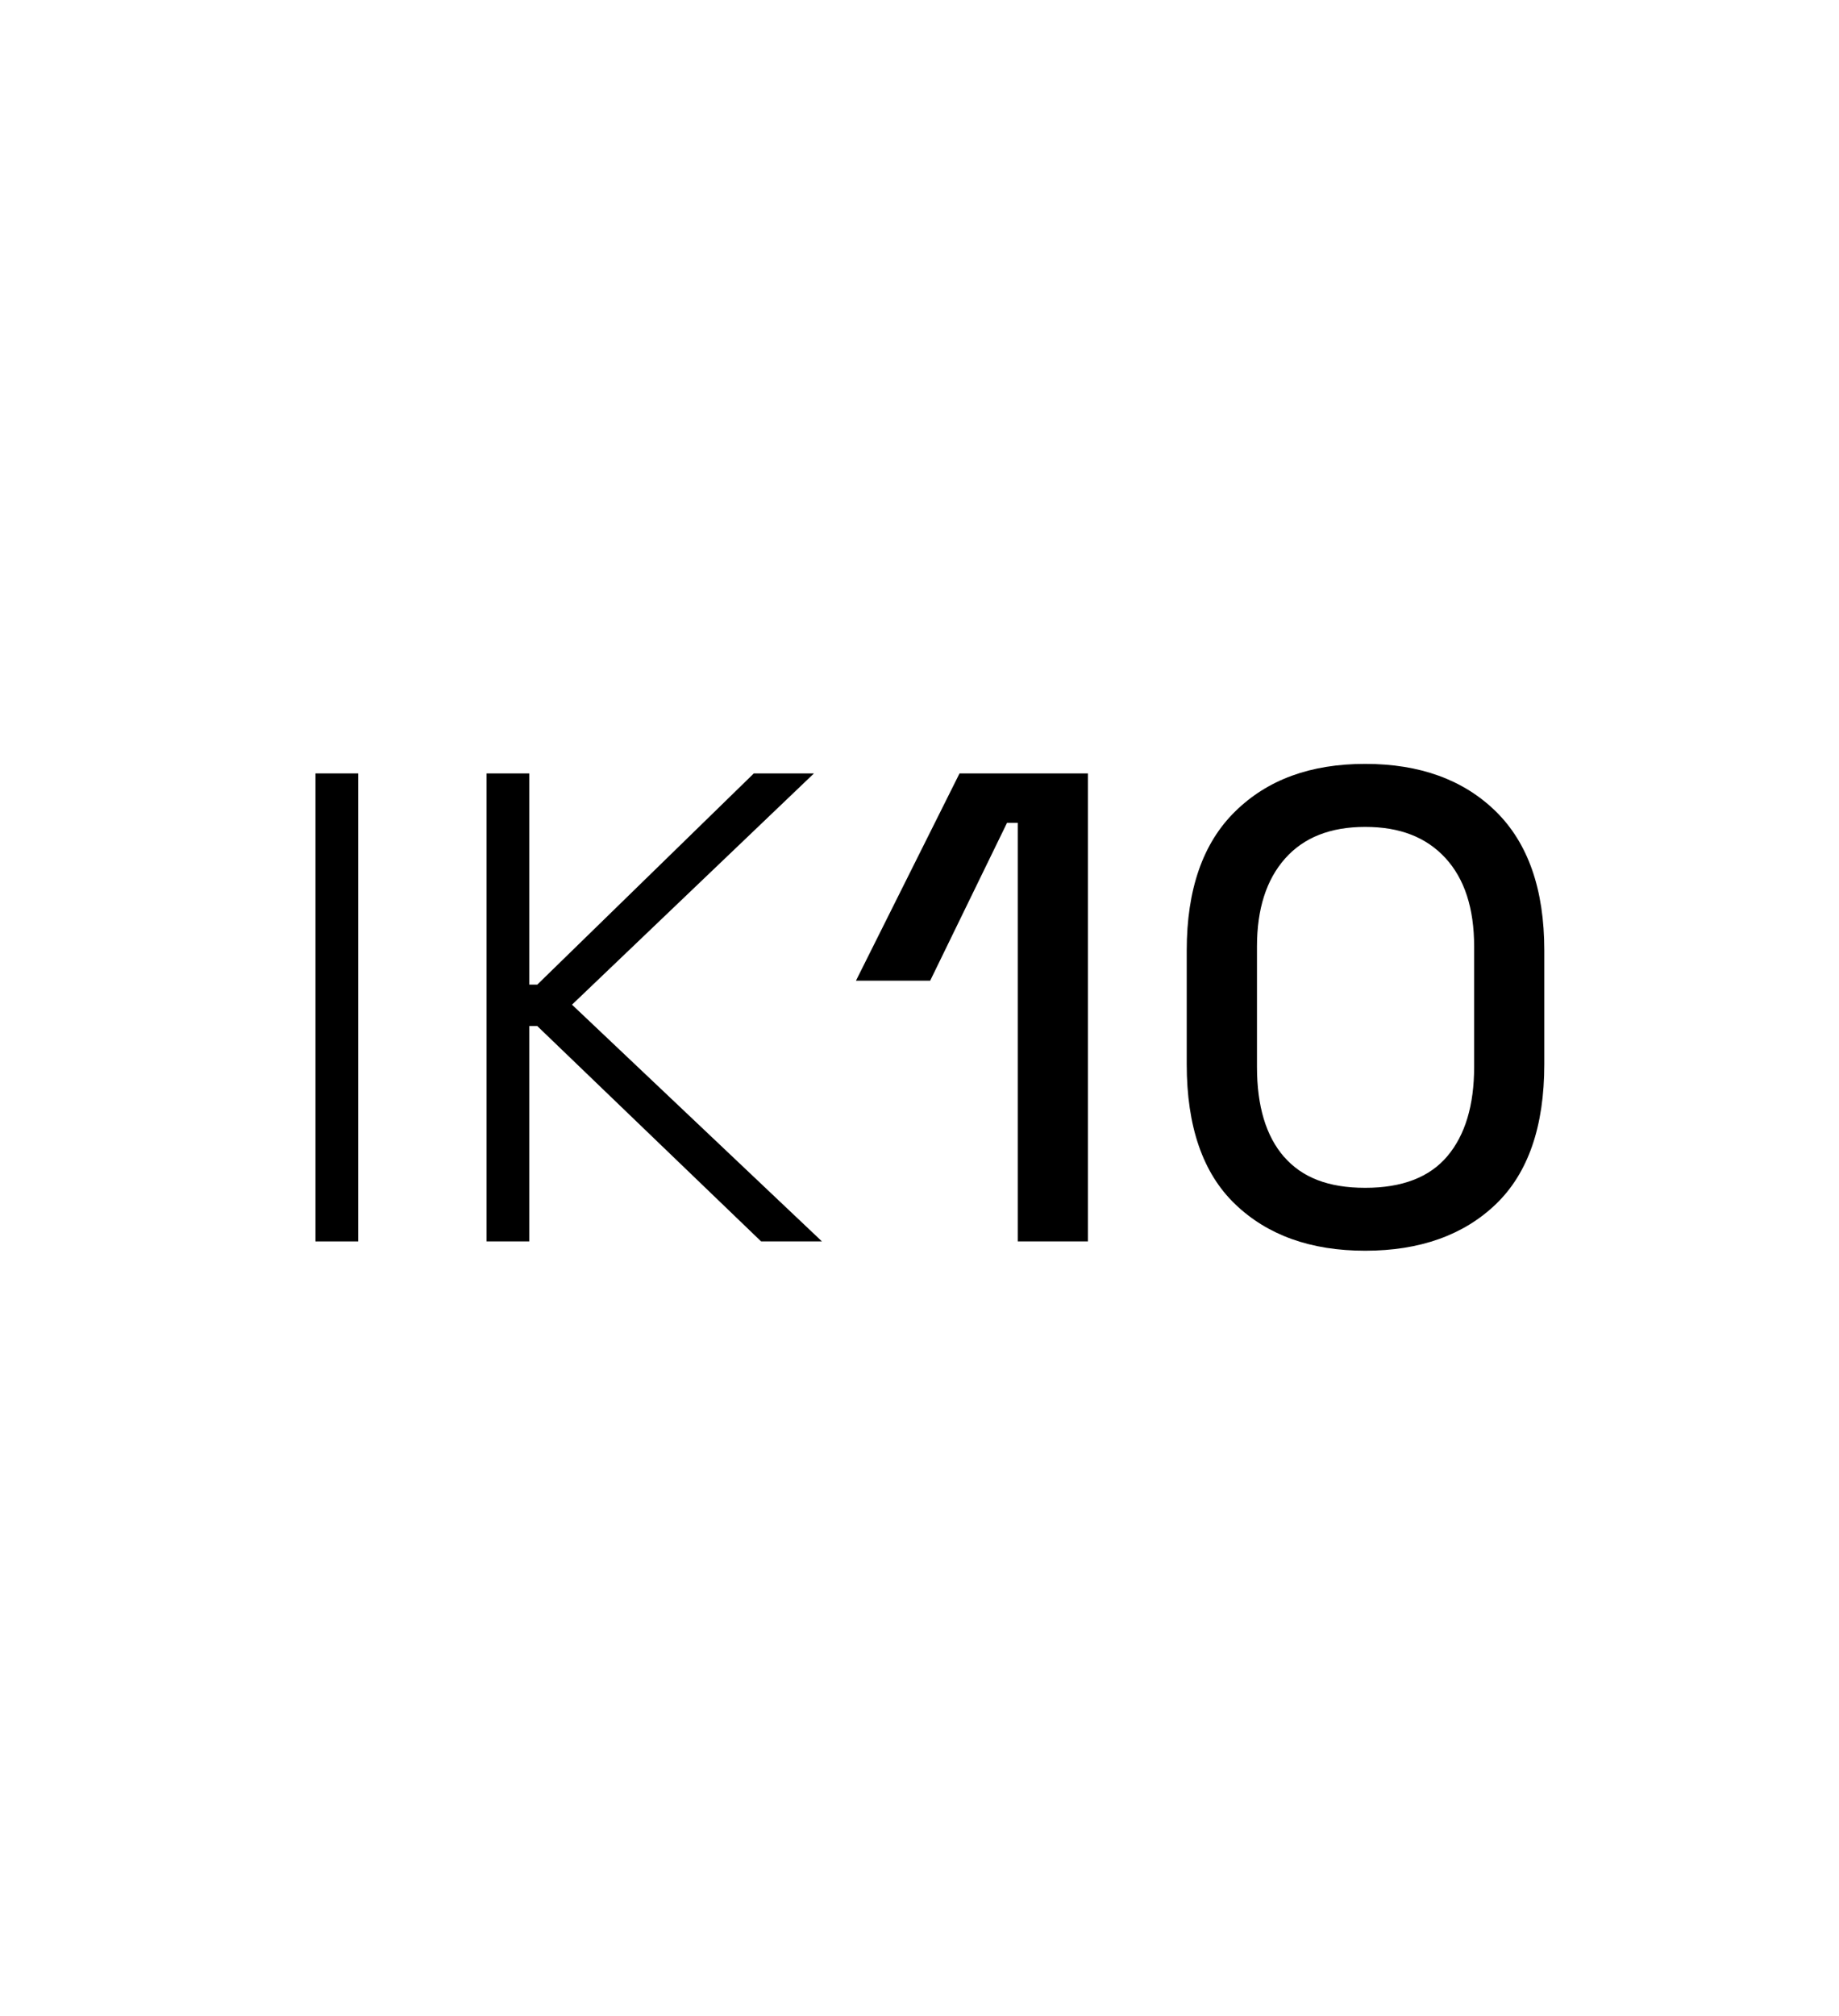 <?xml version="1.0" encoding="UTF-8"?>
<svg id="Layer_1" data-name="Layer 1" xmlns="http://www.w3.org/2000/svg" viewBox="0 0 181.65 199">
  <rect x="31.16" y="76.35" width="4.22" height="46.2"/>
  <polygon points="80.4 76.35 74.46 76.35 53.07 97.2 52.28 97.2 52.28 76.35 48.06 76.35 48.06 122.55 52.28 122.55 52.28 101.29 53.07 101.29 75.18 122.55 81.19 122.55 56.5 99.18 80.4 76.35"/>
  <polygon points="99.47 81.23 100.53 81.23 100.53 122.55 107.46 122.55 107.46 76.35 94.78 76.35 84.55 96.81 91.88 96.81 99.47 81.23"/>
  <path d="M147.75,118.88c3.19-3.06,4.79-7.67,4.79-13.83v-11.22c0-6.03-1.6-10.6-4.79-13.73-3.19-3.12-7.49-4.69-12.9-4.69s-9.65,1.56-12.84,4.69c-3.19,3.12-4.79,7.7-4.79,13.73v11.22c0,6.16,1.59,10.77,4.79,13.83,3.19,3.06,7.47,4.59,12.84,4.59s9.71-1.53,12.9-4.59ZM126.83,114.2c-1.78-2.05-2.67-5-2.67-8.88v-11.88c0-3.7.92-6.59,2.77-8.68,1.85-2.09,4.49-3.13,7.92-3.13s6.03,1.02,7.92,3.07c1.89,2.05,2.84,4.96,2.84,8.74v11.88c0,3.78-.88,6.72-2.64,8.81-1.76,2.09-4.47,3.13-8.12,3.13s-6.24-1.02-8.02-3.07Z"/>
</svg>